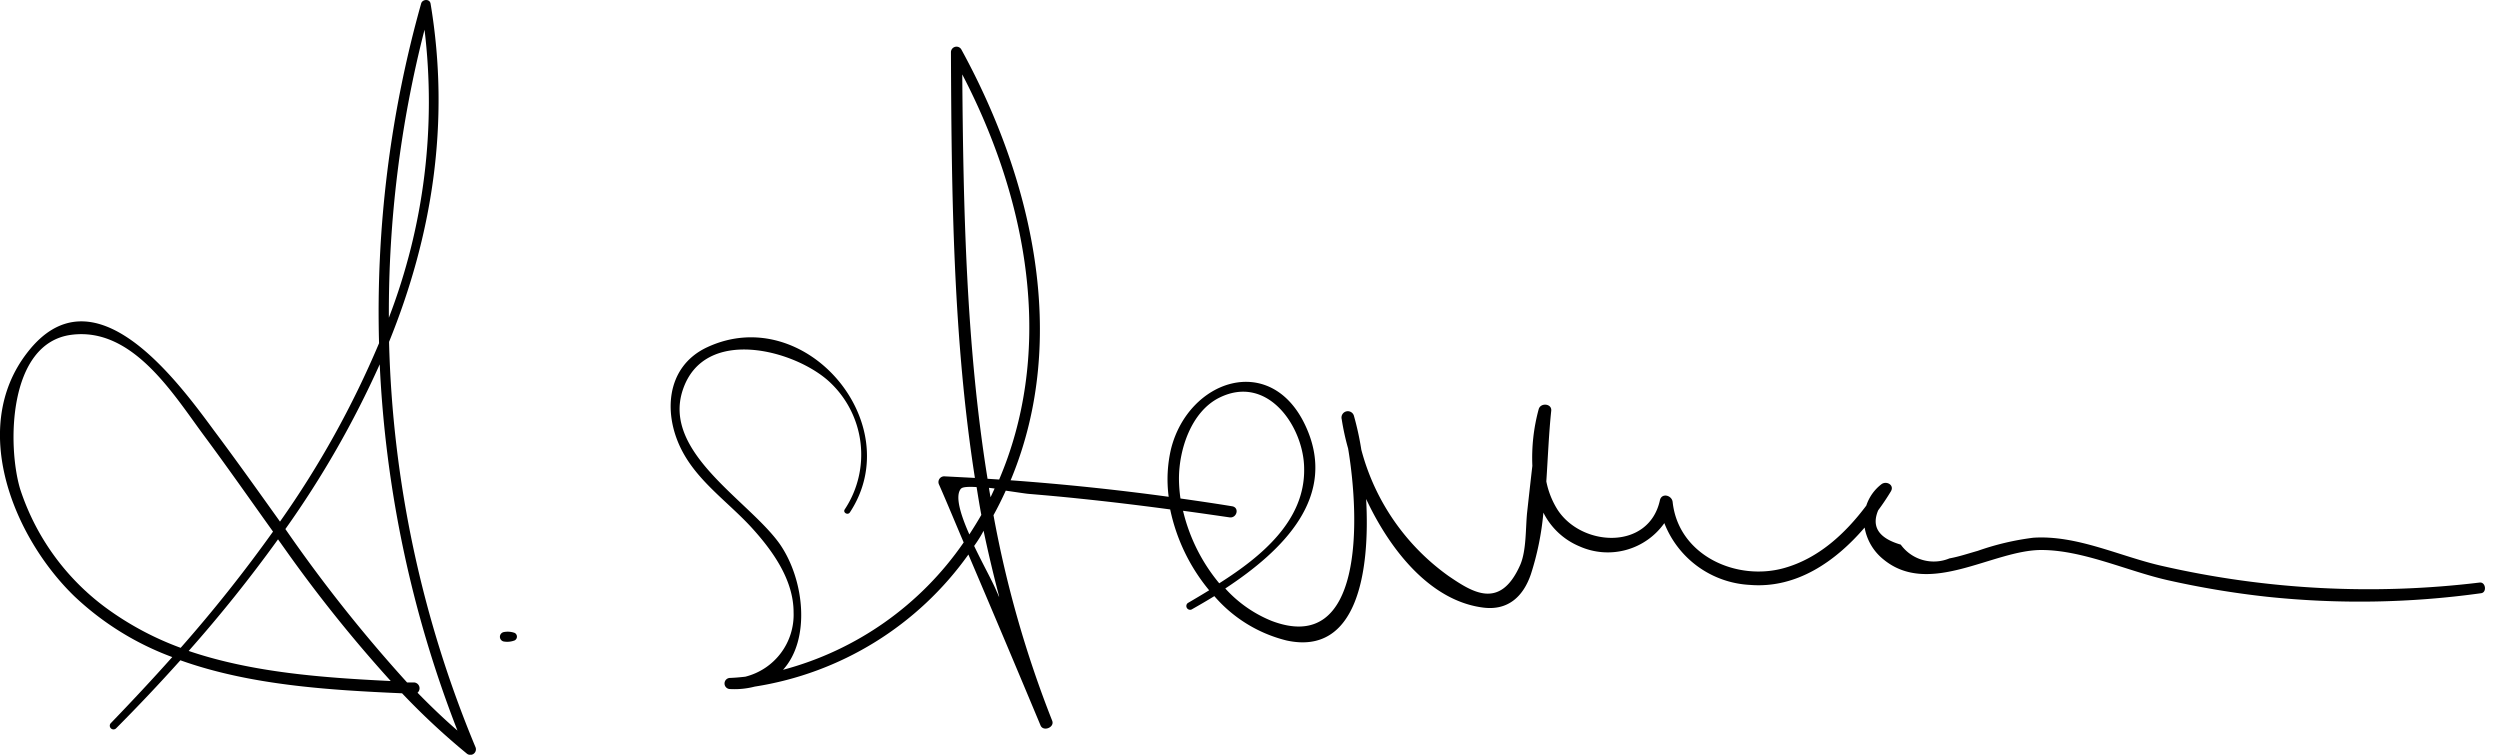 <svg xmlns="http://www.w3.org/2000/svg" width="265" height="80" viewBox="0 0 265 80">
  <path d="M41.24,36.24c4.53-11.16,6.52-23.16,4.4-35.86-.1-.54-.88-.47-1,0a120.68,120.68,0,0,0-4.46,36A100.16,100.16,0,0,1,29.68,55.29c-2.31-3.23-4.61-6.47-7-9.66C18.6,40.08,9.87,28.33,2.89,37.38c-6.21,8-1.43,19.61,5,25.83a30.42,30.42,0,0,0,10.37,6.44c-2.13,2.39-4.31,4.72-6.51,7a.39.39,0,0,0,.56.55c2.31-2.32,4.59-4.73,6.81-7.21,7.41,2.65,15.77,3.16,23.5,3.5a75.27,75.27,0,0,0,6.85,6.38.59.59,0,0,0,.92-.7A119.21,119.21,0,0,1,41.24,36.24ZM45,3.15a63.87,63.87,0,0,1-3.78,30.53A120.57,120.57,0,0,1,45,3.15ZM11.82,64.85a25.43,25.43,0,0,1-9.68-13C.77,47.3.83,36.37,7.56,35.49c6.51-.85,10.82,6.31,14.1,10.73,2.48,3.34,4.86,6.75,7.28,10.13a153.31,153.31,0,0,1-9.79,12.32A32,32,0,0,1,11.82,64.85ZM20,69a149.52,149.52,0,0,0,9.47-11.83l.84,1.18A148.72,148.72,0,0,0,41.42,72.19C34.3,71.84,26.8,71.31,20,69Zm24.23,4.45a.62.62,0,0,0-.33-1.11l-.75,0A156.72,156.72,0,0,1,30.25,56.08a102.55,102.55,0,0,0,10-17.46,122.36,122.36,0,0,0,8.24,38.82C47,76.15,45.61,74.81,44.25,73.42Z"/>
  <path d="M54.56,67.09A2.17,2.17,0,0,0,53.4,67a.51.51,0,0,0,0,1,2.17,2.17,0,0,0,1.16-.12A.45.45,0,0,0,54.56,67.09Z"/>
  <path d="M262.84,61.75A98.13,98.13,0,0,1,229.23,60c-4.48-1-9.06-3.31-13.71-3a28.27,28.27,0,0,0-5.88,1.39c-1,.28-2,.62-3,.8a4.32,4.32,0,0,1-5.16-1.46c-2.34-.68-3.13-1.9-2.39-3.64.48-.65.93-1.32,1.34-2s-.47-1.16-1-.76a4.69,4.69,0,0,0-1.6,2.26c-2.25,3-5.08,5.6-8.7,6.62-5.07,1.43-11.22-1.34-11.83-7-.08-.72-1.17-1-1.35-.18-1.17,5.33-8.29,4.95-10.85,1a8.85,8.85,0,0,1-1.19-3c.17-2.56.27-5.12.52-7.48.09-.78-1.13-.9-1.33-.17a19.61,19.61,0,0,0-.67,6c-.19,1.63-.37,3.26-.55,4.89s-.06,4.09-.75,5.64c-2.13,4.78-5.07,2.86-7.58,1.15a23.93,23.93,0,0,1-9.25-13.39,30.9,30.9,0,0,0-.78-3.58.67.67,0,0,0-1.3.34,25.84,25.84,0,0,0,.68,3.11c1.26,7.5,1.65,22-8.12,18.27a13.4,13.4,0,0,1-4.9-3.43c6.08-4,12.11-9.79,8.42-17.42S126,40.27,124.14,47.54a14.14,14.14,0,0,0-.26,5.12q-8.35-1.14-16.76-1.75l.09-.2c6.15-14.94,2.17-31.82-5.31-45.47a.59.59,0,0,0-1.1.29c.06,15,.22,30.29,2.54,45.13l-3.27-.17a.61.61,0,0,0-.52.9c.88,2,1.73,4.07,2.6,6.11A33.79,33.79,0,0,1,83,71c2.92-3.21,2.29-9.5-.32-13.3C79.46,53.1,70.17,48,72.37,41.35c2.26-6.86,11.94-4.26,15.59-.84A10.52,10.52,0,0,1,89.54,54c-.22.34.33.65.55.31C96.3,44.88,85.36,32,75,36.79c-4.5,2.07-4.75,7.26-2.6,11.18,1.77,3.25,5,5.42,7.42,8.12,2.15,2.39,4.3,5.43,4.3,8.81A6.77,6.77,0,0,1,79,71.73c-.53.06-1.07.11-1.61.13a.59.59,0,0,0,0,1.18A8.53,8.53,0,0,0,80,72.78a34.27,34.27,0,0,0,22.65-14q3.84,9,7.65,18.12c.29.69,1.52.2,1.23-.51a115.88,115.88,0,0,1-6.22-21.78c.47-.85.9-1.72,1.3-2.6,1.12.16,2.08.31,2.42.34,1.79.15,3.58.31,5.38.5,3.21.33,6.43.72,9.63,1.15a19.77,19.77,0,0,0,4.13,8.57c-.78.48-1.54.93-2.26,1.35a.4.4,0,0,0,.39.69c.78-.44,1.59-.91,2.42-1.42a14.79,14.79,0,0,0,7.65,4.7c7.51,1.65,8.87-7.31,8.44-15,2.61,5.58,6.92,10.85,12.46,11.52,2.58.31,4.19-1.17,5-3.53a29.86,29.86,0,0,0,1.33-6.54,7.5,7.5,0,0,0,3.82,3.57,7.34,7.34,0,0,0,9-2.46A10.3,10.3,0,0,0,185.49,62c4.93.4,9.06-2.47,12.16-6.08a5.54,5.54,0,0,0,2,3.38c4.86,4,11.59-1,16.73-1,4.4,0,9.14,2.24,13.4,3.2a94.88,94.88,0,0,0,10.47,1.75A93.28,93.28,0,0,0,263,62.88C263.63,62.8,263.49,61.67,262.84,61.75ZM102,7.89c6.44,12.35,9.55,27.11,4.83,40.57-.28.8-.59,1.59-.92,2.37l-1.23-.08C102.41,36.65,102.11,22.2,102,7.89Zm-.12,43.9c.16-.18.8-.21,1.64-.16.16,1,.32,2,.5,2.95-.4.7-.83,1.39-1.27,2.07C101.81,54.53,101.2,52.54,101.87,51.79Zm4,11.44c-.08-.19-.16-.38-.25-.57-.41-1-1.44-2.84-2.37-4.79.37-.52.72-1.06,1-1.61Q105,59.77,105.91,63.23ZM105,52.71c-.06-.32-.12-.64-.17-1l.6.07Zm20.38,1.43c1.65.22,3.3.46,4.95.7.76.11,1.08-1,.31-1.17-1.83-.3-3.67-.57-5.51-.83a15.07,15.07,0,0,1-.16-2.1c0-3.1,1.3-7.1,4.27-8.58,5.16-2.57,9,3.15,9,7.55.08,5.47-4.5,9.27-9,12.12A18.83,18.83,0,0,1,125.4,54.14Z"/>
</svg>
